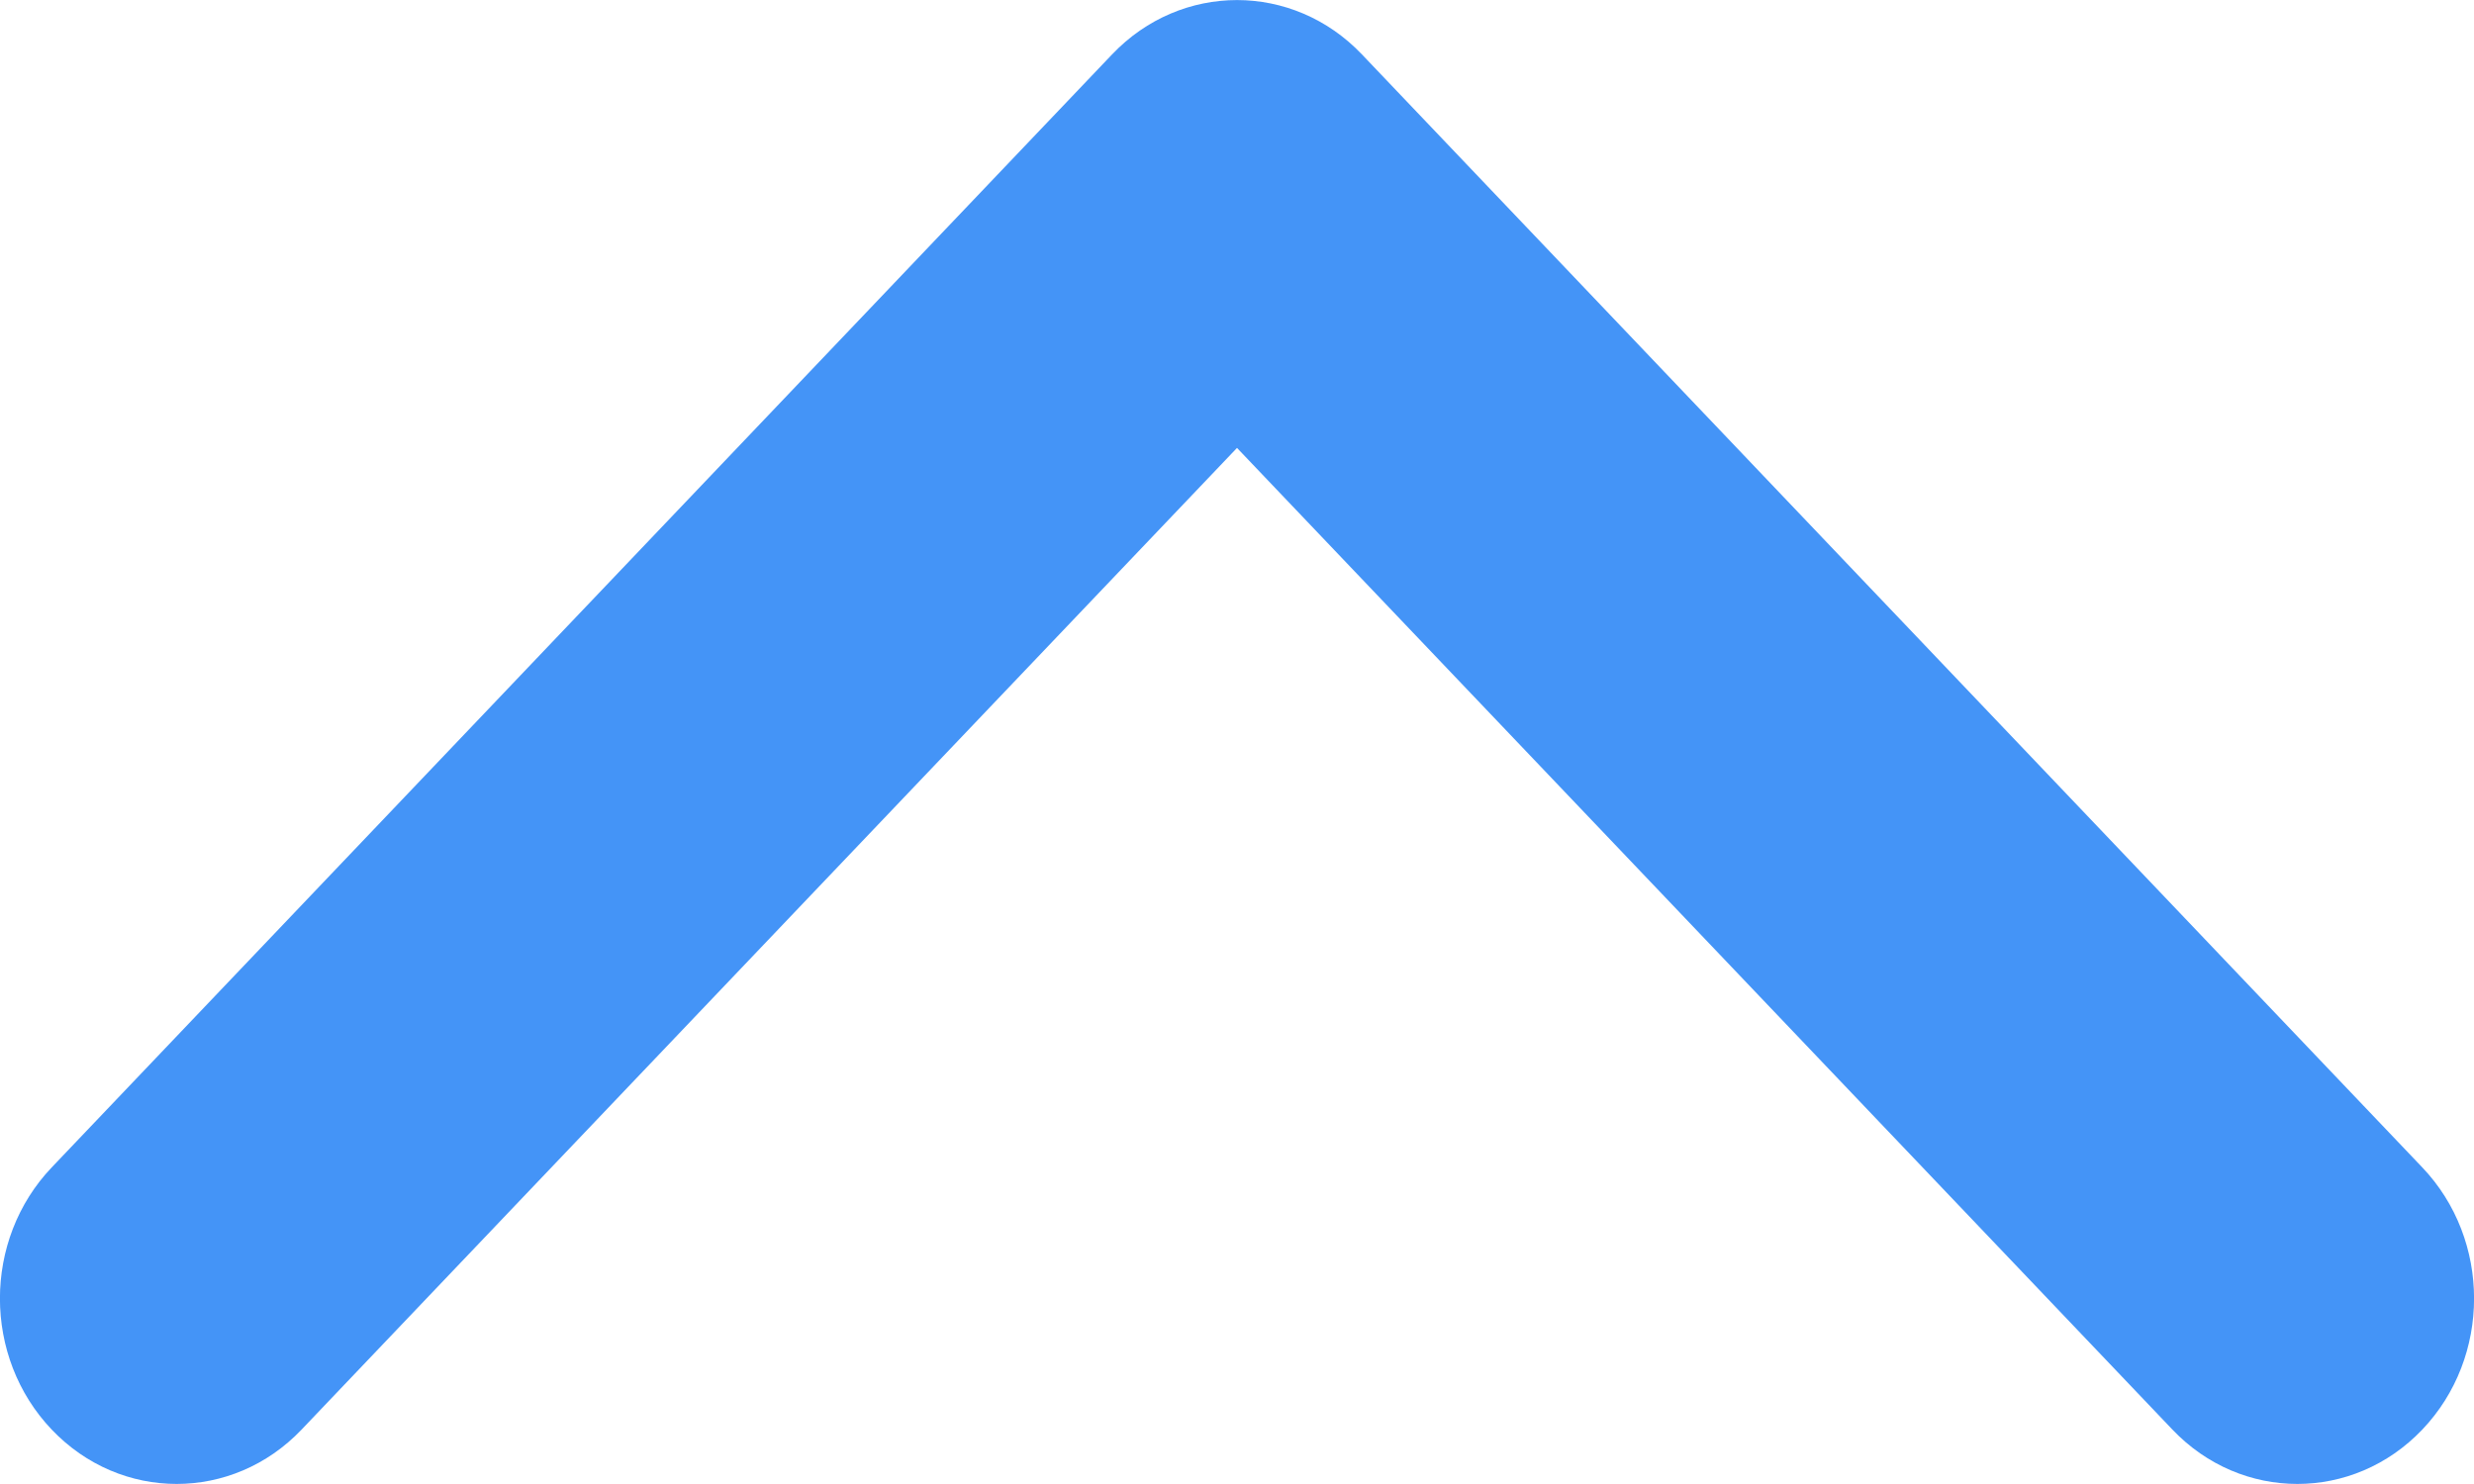 <svg width="10" height="6" viewBox="0 0 10 6" fill="none" xmlns="http://www.w3.org/2000/svg">
<path d="M5 1.811L1.219 5.78C0.94 6.073 0.488 6.073 0.209 5.78C-0.07 5.487 -0.07 5.013 0.209 4.72L4.495 0.22C4.774 -0.073 5.226 -0.073 5.505 0.22L9.791 4.72C10.07 5.013 10.07 5.487 9.791 5.78C9.512 6.073 9.06 6.073 8.781 5.78L5 1.811Z" fill="#4494F7"/>
</svg>
